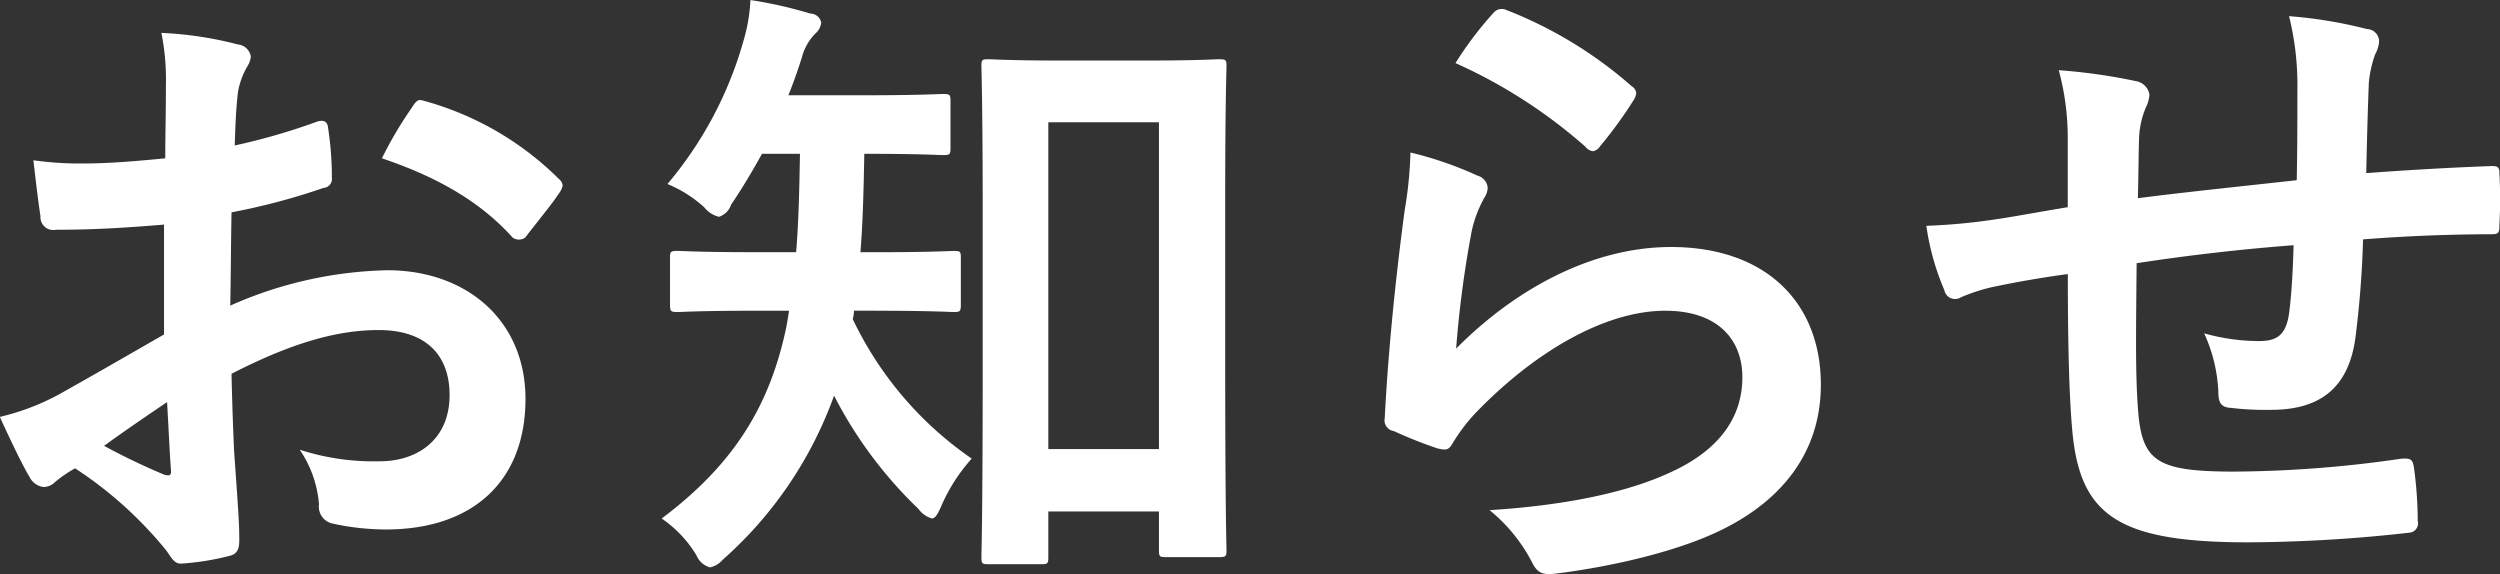 <svg xmlns="http://www.w3.org/2000/svg" width="209.875" height="48.187"><rect width="100%" height="100%" fill="#333333" stroke="none"/><path d="M13.756 28.086c-3.942 2.268-6.48 3.726-8.8 5.022a19.944 19.944 0 0 1-4.969 1.89c.81 1.782 1.89 4.051 2.484 5.023a1.517 1.517 0 0 0 1.189.864 1.355 1.355 0 0 0 .918-.378 9.787 9.787 0 0 1 1.728-1.188 33.2 33.2 0 0 1 7.668 6.912c.486.7.7 1.134 1.3 1.08a21.948 21.948 0 0 0 4-.648c.918-.216.81-1.026.81-1.782 0-1.242-.27-4.644-.432-7.021a278.142 278.142 0 0 1-.216-6.48c5.562-2.862 9.288-3.672 12.366-3.672 3.78 0 5.94 1.944 5.94 5.454 0 3.834-2.808 5.562-5.832 5.562a20.143 20.143 0 0 1-6.75-.972 9.442 9.442 0 0 1 1.62 4.591 1.448 1.448 0 0 0 1.188 1.62 20.928 20.928 0 0 0 4.428.486c7.29 0 11.718-4.05 11.718-10.963 0-6.48-4.806-10.746-11.5-10.8a34.081 34.081 0 0 0-13.284 2.97c.054-2.592.054-5.238.108-7.83a55.039 55.039 0 0 0 7.722-2.052.751.751 0 0 0 .7-.864 27.14 27.14 0 0 0-.324-4.212c-.054-.54-.432-.648-.918-.486a52.952 52.952 0 0 1-6.912 2c.054-1.728.108-3.078.27-4.482a6.609 6.609 0 0 1 .756-2.106 1.915 1.915 0 0 0 .324-.864 1.2 1.2 0 0 0-1.08-1.026 30.6 30.6 0 0 0-6.426-.972 19.965 19.965 0 0 1 .378 4.374c0 2.322-.054 4.374-.054 6.156-2.268.216-4.59.432-6.858.432a27.587 27.587 0 0 1-4.212-.27c.216 1.89.432 3.672.594 4.7a1.079 1.079 0 0 0 1.3 1.134c3.618 0 6.372-.216 9.072-.432v9.234zm.27 5.67c.108 1.782.216 4.266.324 5.671.054.486-.108.54-.54.432a55.38 55.38 0 0 1-5.076-2.431c1.943-1.404 3.779-2.646 5.291-3.672zM32.062 13.29c4.32 1.458 8.1 3.456 10.962 6.642a.891.891 0 0 0 1.08 0c.81-1.08 2.214-2.754 2.916-3.834a1.4 1.4 0 0 0 .216-.54.842.842 0 0 0-.324-.54A25.669 25.669 0 0 0 35.464 8.43c-.378-.108-.54.054-.918.648a33.128 33.128 0 0 0-2.485 4.212zm55.35 34.075c.54 0 .594-.054.594-.594v-3.834h9.288v3.24c0 .54.054.594.594.594h4.428c.594 0 .648-.054.648-.594 0-.324-.108-3.24-.108-15.931V16.314c0-7.452.108-10.476.108-10.8 0-.486-.054-.54-.648-.54-.324 0-1.728.108-5.886.108h-7.56c-4.1 0-5.508-.108-5.886-.108-.54 0-.594.054-.594.54 0 .378.108 3.4.108 12.42v12.582c0 12.961-.108 15.877-.108 16.255 0 .54.054.594.594.594h4.428zm.594-37.1h9.288v27.432h-9.288V10.266zM73.534 26.087c4.644 0 6.21.108 6.534.108.54 0 .594-.054.594-.648v-3.941c0-.486-.054-.54-.594-.54-.324 0-1.89.108-6.534.108h-1.3c.216-2.7.27-5.454.324-8.262 4.7 0 6.264.108 6.588.108.594 0 .648-.054.648-.594V8.484c0-.54-.054-.594-.648-.594-.324 0-1.89.108-6.588.108h-6.372c.432-1.08.81-2.16 1.134-3.186a4.419 4.419 0 0 1 1.134-2 1.4 1.4 0 0 0 .486-.918.94.94 0 0 0-.918-.756A35.9 35.9 0 0 0 63 .004a14.466 14.466 0 0 1-.594 3.456 32.074 32.074 0 0 1-6.373 11.988 10.613 10.613 0 0 1 3.078 1.944 2.308 2.308 0 0 0 1.243.81 1.617 1.617 0 0 0 1.026-1.026c.918-1.35 1.782-2.808 2.592-4.266h3.186c-.054 2.916-.108 5.724-.324 8.262h-3.456c-4.591 0-6.157-.108-6.481-.108-.594 0-.648.054-.648.54v3.942c0 .594.054.648.648.648.324 0 1.89-.108 6.481-.108h2.862c-.108.7-.216 1.4-.378 2.052-1.4 6.048-4.266 10.855-10.315 15.391a9.984 9.984 0 0 1 2.916 3.078 1.752 1.752 0 0 0 1.134 1.026 1.972 1.972 0 0 0 1.081-.648 33.5 33.5 0 0 0 9.342-13.771 35.759 35.759 0 0 0 7.074 9.5 2.165 2.165 0 0 0 1.134.81c.27 0 .486-.324.81-1.08a14.624 14.624 0 0 1 2.538-3.943 29.7 29.7 0 0 1-9.99-11.718 2.736 2.736 0 0 0 .108-.7h1.836zm48.654-20.79a43.073 43.073 0 0 1 10.908 7.02.921.921 0 0 0 .648.378.96.96 0 0 0 .594-.432 35.361 35.361 0 0 0 2.754-3.78 1.5 1.5 0 0 0 .27-.648.753.753 0 0 0-.378-.594A35.421 35.421 0 0 0 126.4.815a.9.9 0 0 0-1.026.27 29.579 29.579 0 0 0-3.187 4.213zm-3.78 7.506a33.649 33.649 0 0 1-.486 4.86c-.648 4.806-1.35 11.178-1.674 17.442a.908.908 0 0 0 .756 1.08 37.125 37.125 0 0 0 3.672 1.458c.7.162.918.162 1.242-.378a14.776 14.776 0 0 1 2.322-2.97c5.076-5.13 10.8-8.208 15.552-8.208 4.644 0 6.48 2.646 6.48 5.562 0 3.456-2 6.264-6.372 8.155-3.618 1.62-8.8 2.646-14.85 3.024a13.815 13.815 0 0 1 3.672 4.59c.486.81.972.864 2.16.7 4.644-.594 10.206-1.89 13.824-3.726 4.644-2.322 8.154-6.211 8.154-12.1 0-6.966-4.7-11.556-12.582-11.556-6.588 0-13.068 3.51-18.036 8.532a90.123 90.123 0 0 1 1.3-9.828 10.124 10.124 0 0 1 1.08-2.862 1.607 1.607 0 0 0 .27-.81 1.16 1.16 0 0 0-.864-1.026 30.38 30.38 0 0 0-5.621-1.938zm55.188 4.59c-2 .324-4.59.81-6.1 1.026a51.714 51.714 0 0 1-5.779.54 21.217 21.217 0 0 0 1.512 5.4.914.914 0 0 0 1.4.594 15.806 15.806 0 0 1 2.431-.81 84.147 84.147 0 0 1 6.534-1.134c0 5.724.108 10.26.378 13.176.648 7.075 3.834 9.343 14.742 9.343a124.165 124.165 0 0 0 13.554-.81.779.779 0 0 0 .7-.972 33.206 33.206 0 0 0-.324-4.536c-.108-.649-.27-.757-1.08-.7a100 100 0 0 1-13.986 1.081c-6.588 0-7.776-.865-8.1-5.293-.216-3.078-.162-6.318-.108-12.2a172.319 172.319 0 0 1 13.176-1.512c-.054 2.106-.162 4.05-.378 5.724-.27 1.89-1.08 2.322-2.538 2.322a16.99 16.99 0 0 1-4.59-.648 13.108 13.108 0 0 1 1.188 4.86c0 .972.216 1.35 1.08 1.4a24.316 24.316 0 0 0 3.348.162c4.05 0 6.48-1.782 7.074-5.994a83.039 83.039 0 0 0 .648-8.316 142.96 142.96 0 0 1 10.746-.432c.594 0 .7-.054.7-.756a40.374 40.374 0 0 0 0-4.428c0-.486-.216-.54-.648-.54-2.916.108-6.156.27-10.53.594.054-2.538.108-4.644.216-7.56a9.322 9.322 0 0 1 .54-2.43 2.557 2.557 0 0 0 .324-1.08 1.046 1.046 0 0 0-1.026-1.026 37.712 37.712 0 0 0-6.534-1.08 23.951 23.951 0 0 1 .7 6.156c0 2 0 4.914-.054 7.614-3.888.432-9.612 1.026-13.338 1.512.054-1.836.054-3.888.108-5.184a7.241 7.241 0 0 1 .54-2.376 3 3 0 0 0 .324-1.134 1.371 1.371 0 0 0-1.134-1.134 47.141 47.141 0 0 0-6.48-.918 21.627 21.627 0 0 1 .756 5.724v5.778z" fill="#fff" fill-rule="evenodd"/></svg>